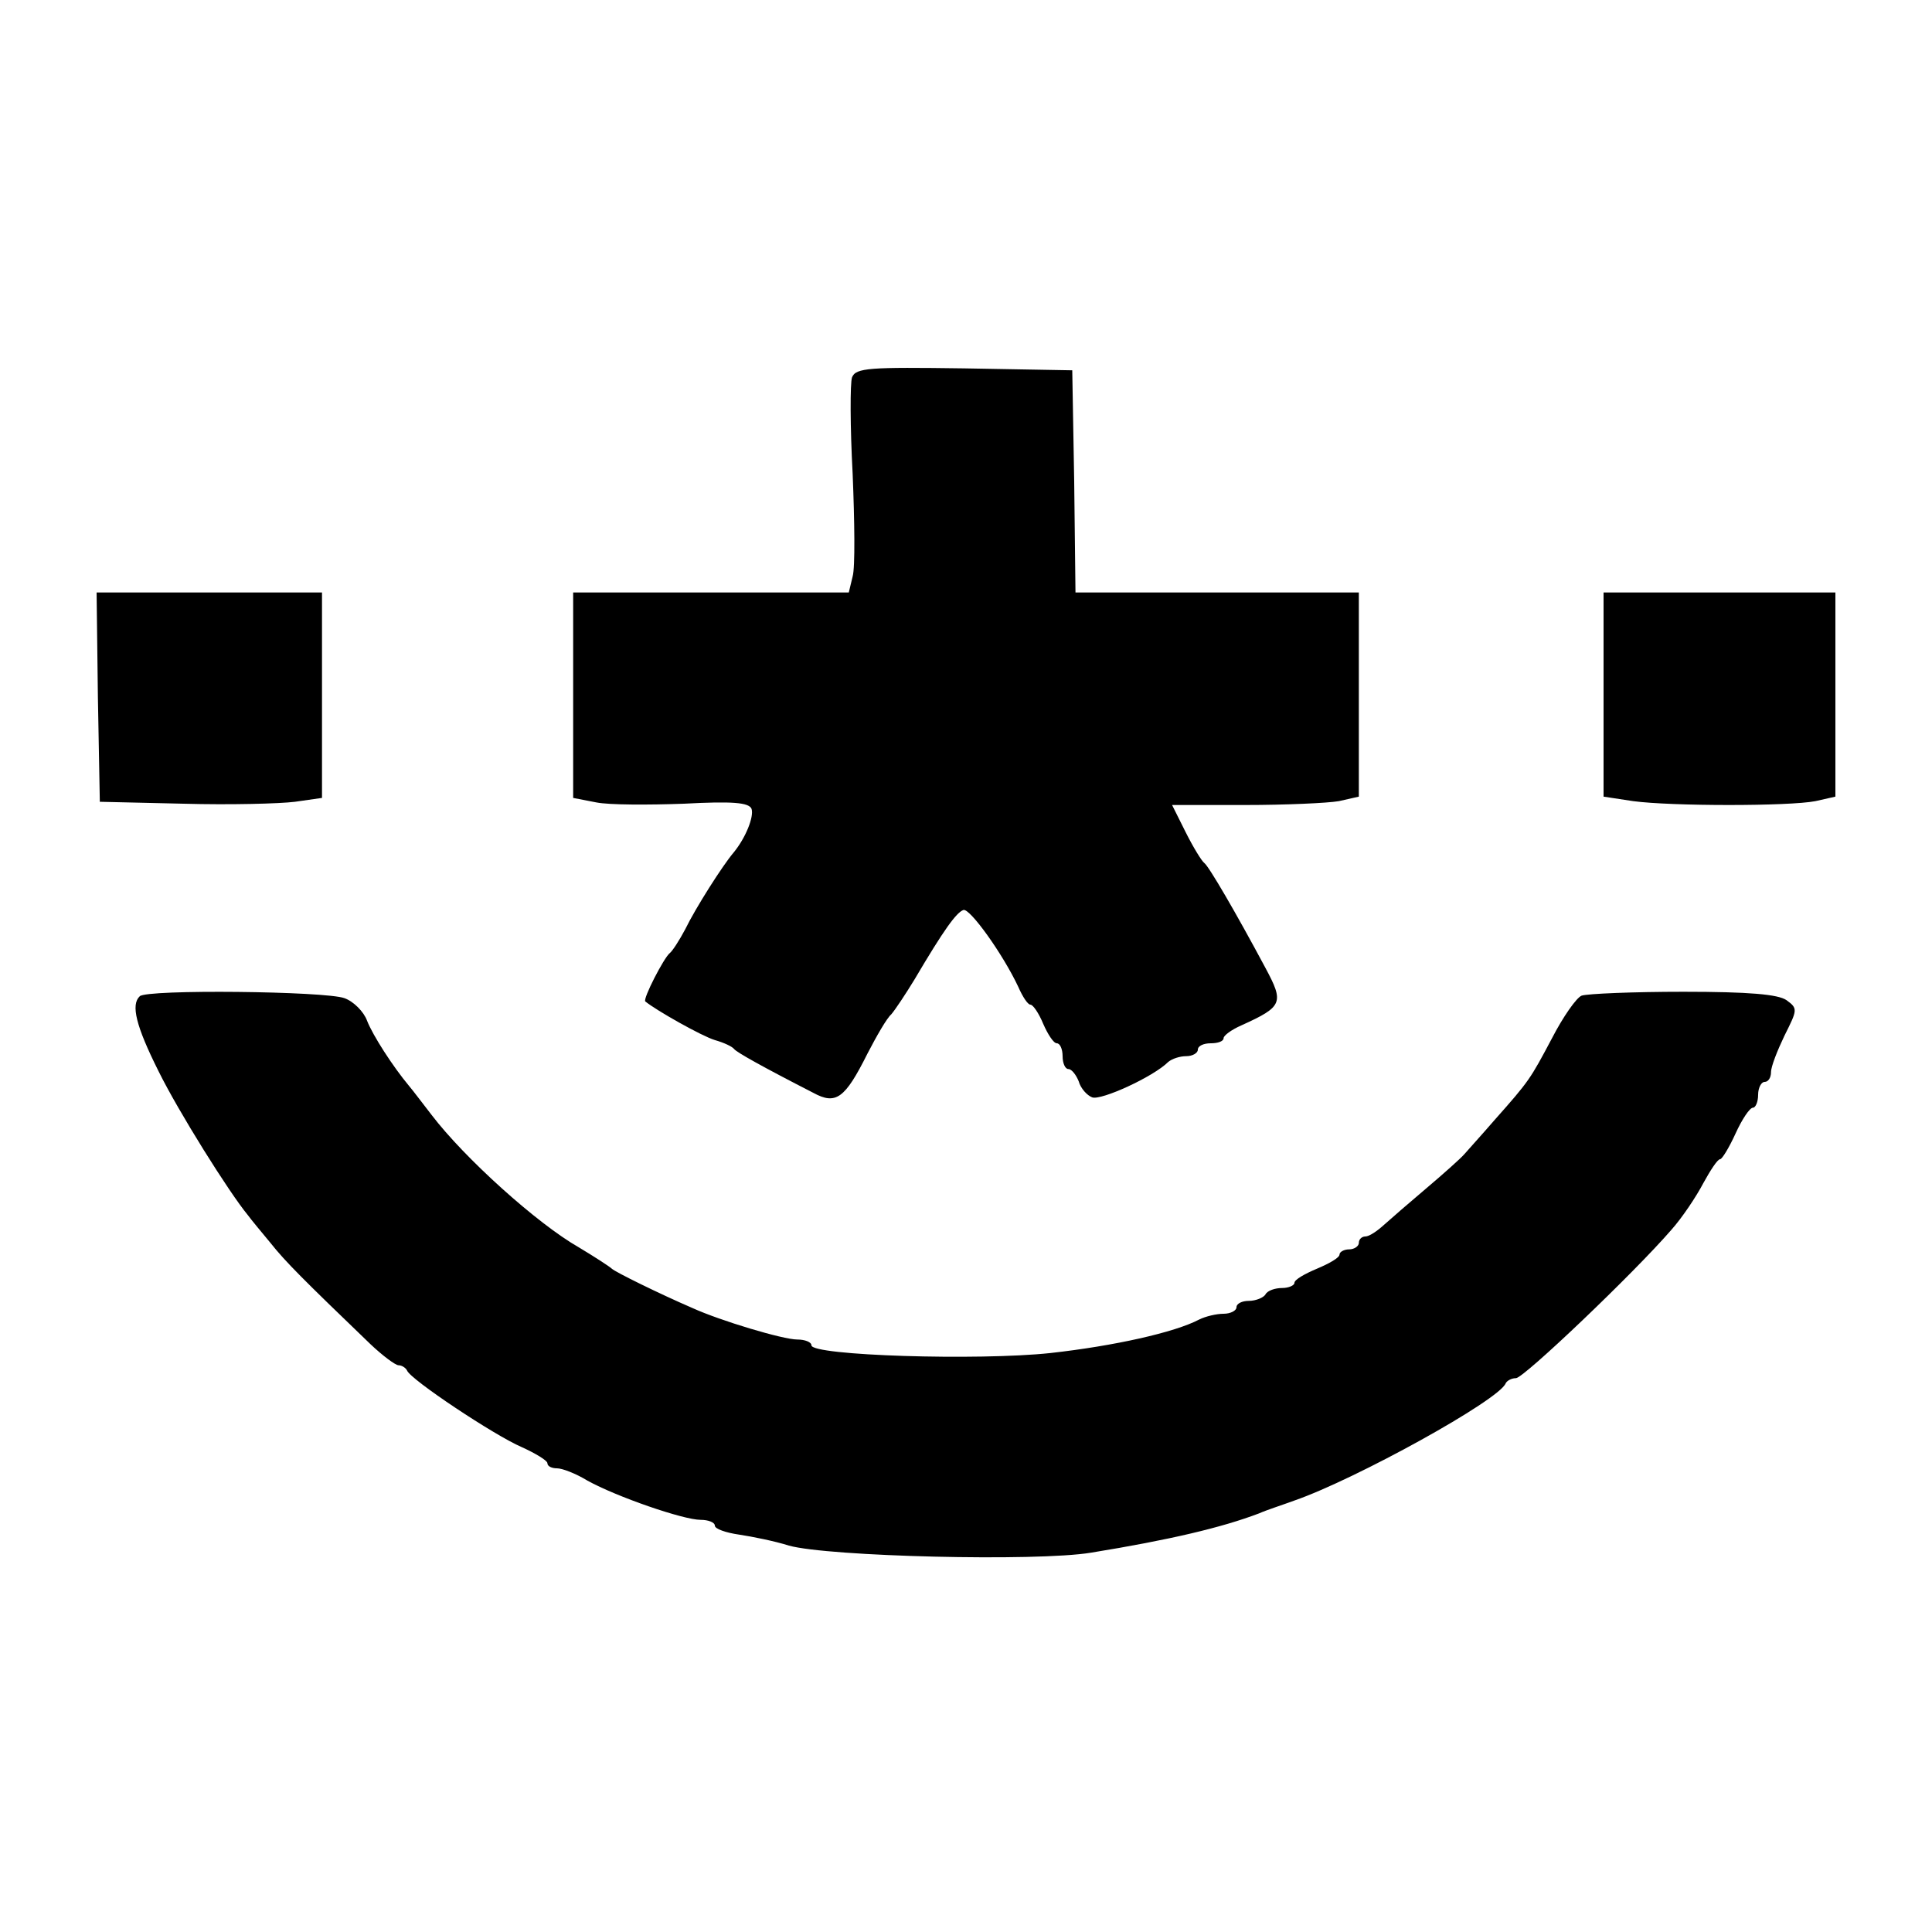 <svg version="1" xmlns="http://www.w3.org/2000/svg" width="400" height="400" viewBox="0 0 300 300"><path d="M132.3 58.6c-.3.9-.3 7.6.1 15 .3 7.3.4 14.5 0 15.9l-.6 2.5H89v31.9l3.6.7c2 .4 8.1.4 13.6.2 7.5-.4 10.1-.2 10.5.8.4 1.2-.9 4.5-2.8 6.8-1.7 2-5.9 8.6-7.5 11.9-.9 1.7-2 3.4-2.4 3.7-.9.7-4.2 7.1-3.8 7.5 1.7 1.4 8.8 5.4 10.8 6 1.4.4 2.7 1 3 1.4.4.5 4.3 2.7 12.3 6.8 3.5 1.9 4.9.9 8.4-6.1 1.4-2.7 3-5.5 3.7-6.1.6-.7 2.2-3.1 3.6-5.4 4.6-7.8 6.5-10.4 7.6-10.8 1-.3 6.1 6.8 8.5 11.9.7 1.6 1.5 2.8 1.9 2.8.4 0 1.3 1.3 2 3 .7 1.6 1.6 3 2.1 3s.9.9.9 2 .4 2 .9 2 1.2.9 1.6 1.9c.3 1.1 1.3 2.2 2.1 2.5 1.4.5 9.5-3.2 11.8-5.5.6-.5 1.8-.9 2.8-.9 1 0 1.8-.5 1.8-1 0-.6.9-1 2-1s2-.3 2-.8c0-.4 1.2-1.3 2.8-2 6.4-2.9 6.6-3.5 3.7-8.9-4.6-8.6-8.8-15.8-9.5-16.3-.4-.3-1.7-2.4-2.9-4.8L182 125h11.4c6.2 0 12.8-.3 14.5-.6l3.1-.7V92h-44l-.2-17.3-.3-17.2-16.8-.3c-14.7-.2-16.8-.1-17.4 1.4zM15.2 108.2l.3 16.3 13 .3c7.2.2 14.9 0 17.3-.3l4.2-.6V92H15l.2 16.2zM249 107.9v15.8l4.6.7c6 .8 24.2.8 28.3 0l3.1-.7V92h-36v15.9z"/><path d="M21.7 154.7c-1.4 1.3-.6 4.6 2.9 11.6 3.1 6.3 11 18.9 13.9 22.4.5.7 2.1 2.6 3.5 4.3 2.3 2.9 5 5.6 15.5 15.7 1.9 1.8 3.9 3.3 4.4 3.3.5 0 1.1.4 1.3.8.5 1.4 13.6 10.1 17.8 11.9 2.2 1 4 2.1 4 2.5 0 .5.7.8 1.5.8s2.9.8 4.7 1.9c4.5 2.5 14.9 6.1 17.6 6.1 1.2 0 2.2.4 2.2.9s1.7 1.1 3.8 1.4c2 .3 5.5 1 7.7 1.7 6.1 1.7 38.4 2.5 46.9 1.1 12.3-2 20.3-3.9 26.1-6.1 1.1-.5 3.6-1.3 5.5-2 9.5-3.3 31.8-15.6 32.8-18.2.2-.4.9-.8 1.6-.8 1.2 0 18.3-16.3 24.1-23 1.7-1.9 3.9-5.2 5-7.3 1.1-2 2.2-3.7 2.6-3.7.3 0 1.4-1.8 2.4-4s2.2-4 2.7-4c.4 0 .8-.9.8-2s.5-2 1-2c.6 0 1-.7 1-1.5 0-.9 1-3.4 2.1-5.7 2-4 2.1-4.2.3-5.5-1.3-.9-5.8-1.3-16-1.3-7.8 0-14.9.3-15.8.6-.8.3-2.9 3.3-4.6 6.6-3.4 6.4-3.5 6.6-9 12.8-1.9 2.2-4 4.5-4.6 5.2-.6.7-3.3 3.1-5.9 5.3-2.6 2.2-5.6 4.8-6.6 5.7-1.1 1-2.3 1.8-2.9 1.8-.5 0-1 .4-1 1 0 .5-.7 1-1.5 1s-1.5.4-1.5.8c0 .5-1.6 1.4-3.5 2.2-1.9.8-3.5 1.7-3.5 2.2 0 .4-.9.8-1.9.8-1.1 0-2.3.4-2.6 1-.3.5-1.5 1-2.6 1-1 0-1.9.4-1.9 1 0 .5-.9 1-2 1s-2.8.4-3.8.9c-3.8 2-13.2 4.1-23.1 5.2-11.2 1.2-37.1.4-37.1-1.2 0-.5-1-.9-2.2-.9-2.2 0-11.9-2.9-16.3-4.9-5.1-2.2-12-5.6-12.5-6.1-.3-.3-2.6-1.8-5.1-3.3-6.5-3.7-17.8-13.9-22.9-20.6-1.4-1.8-2.9-3.8-3.5-4.5-2.5-3-5.6-7.8-6.5-10.1-.5-1.4-2.1-3-3.5-3.5-2.9-1.1-30.8-1.4-31.8-.3z"/></svg>